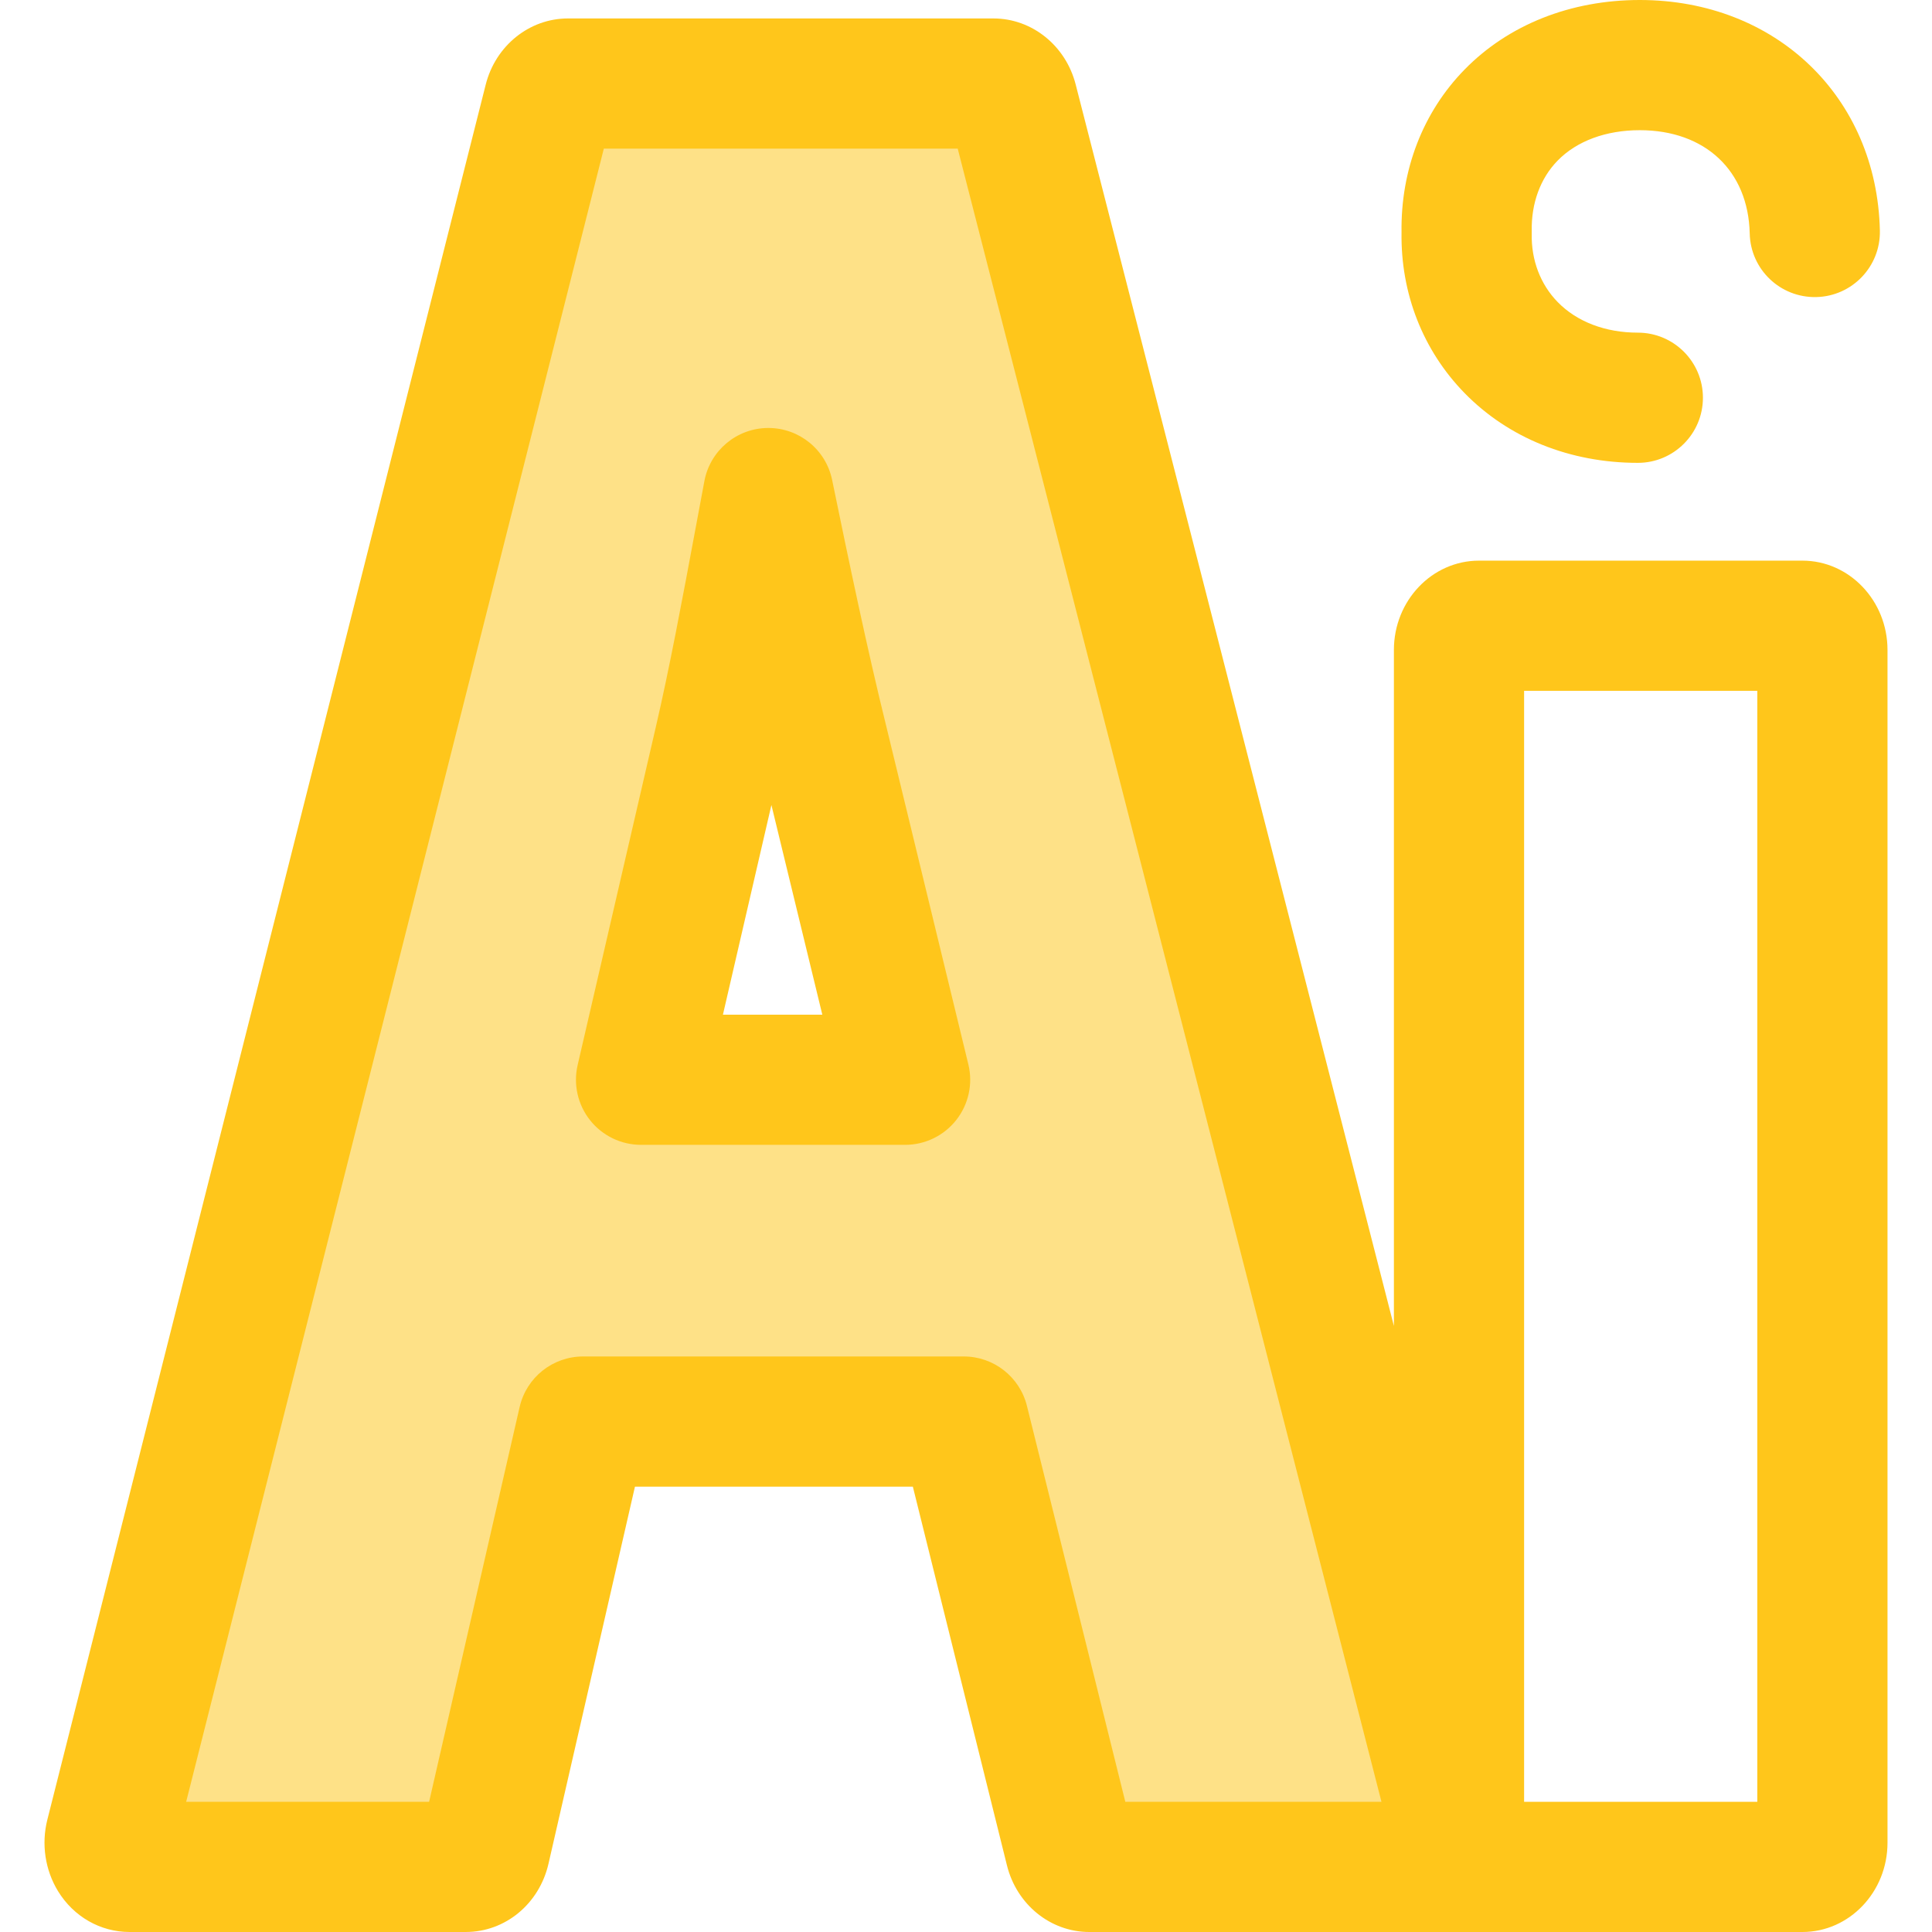 <?xml version="1.0" encoding="iso-8859-1"?>
<!-- Uploaded to: SVG Repo, www.svgrepo.com, Generator: SVG Repo Mixer Tools -->
<svg height="800px" width="800px" version="1.1" id="Layer_1" xmlns="http://www.w3.org/2000/svg" xmlns:xlink="http://www.w3.org/1999/xlink" 
	 viewBox="0 0 512.002 512.002" xml:space="preserve">
<path style="fill:#FEE187;" d="M386.015,485.696L268.349,26.651c-0.687-2.679-2.738-4.508-5.058-4.508H150.503
	c-2.329,0-4.384,1.839-5.063,4.532L29.27,486.472c-0.487,1.943-0.19,4.051,0.807,5.683c0.999,1.632,2.576,2.595,4.254,2.595h89.103
	c2.377,0,4.467-1.918,5.103-4.693l25.987-113.326h100.879l28.193,113.459c0.673,2.709,2.734,4.56,5.072,4.56h92.482
	c0.017,0,0.035,0,0.043,0c2.924,0,5.295-2.867,5.295-6.404C386.488,487.399,386.322,486.502,386.015,485.696z M169.889,286.149
	l20.676-89.411c3.754-16.112,7.304-35.175,10.736-53.614c0.785-4.235,1.558-8.39,2.326-12.452
	c4.542,22.088,9.539,45.95,14.547,66.132l21.689,89.344h-69.974V286.149z"/>
<g>
	<path style="fill:#FFC61B;" d="M220.525,127.196c-1.651-8.026-8.716-13.777-16.896-13.777c-0.047,0-0.097,0-0.143,0
		c-8.24,0.067-15.283,5.954-16.812,14.053c-0.768,4.08-1.546,8.253-2.362,12.658c-3.388,18.192-6.892,37.004-10.555,52.72
		l-20.676,89.411c-1.185,5.124,0.033,10.508,3.305,14.624s8.245,6.514,13.503,6.514h69.975c5.291,0,10.291-2.429,13.562-6.589
		c3.271-4.161,4.451-9.592,3.202-14.733l-21.71-89.43C229.898,172.424,224.857,148.259,220.525,127.196z M191.585,268.897
		l12.849-55.56l13.488,55.56H191.585z"/>
	<path style="fill:#FFC61B;" d="M477.663,148.577h-85.718c-12.432,0-22.545,10.612-22.545,23.656v179.161l-84.339-329.03
		c-2.64-10.287-11.59-17.474-21.77-17.474H150.503c-10.223,0-19.182,7.223-21.789,17.557L12.538,482.277
		c-1.611,6.425-0.583,13.303,2.834,18.896C19.53,507.953,26.619,512,34.334,512h89.103c10.455,0,19.465-7.432,21.919-18.089
		l22.914-99.928h73.645l24.939,100.363c2.579,10.394,11.55,17.656,21.815,17.656h188.995c12.432,0,22.546-10.612,22.546-23.656
		V172.233C500.209,159.188,490.094,148.577,477.663,148.577z M298.219,477.496L272.148,372.57
		c-1.911-7.691-8.817-13.091-16.743-13.091h-100.88c-8.043,0-15.018,5.557-16.815,13.396L113.72,477.498H49.334L160.021,39.393
		h93.786l112.298,438.103H298.219z M465.705,477.496h-61.801V183.081h61.801V477.496z"/>
	<path style="fill:#FFC61B;" d="M434.043,122.661c-17.964,0-34.271-6.568-45.916-18.494c-11.033-11.297-16.957-26.409-16.705-42.588
		c-0.245-16.557,5.674-31.863,16.691-43.131C399.734,6.552,416.23,0,434.555,0c36.069,0,62.83,25.692,63.634,61.087
		c0.217,9.525-7.33,17.423-16.857,17.64c-9.563,0.205-17.424-7.332-17.638-16.857c-0.376-16.624-11.814-27.367-29.138-27.367
		c-8.957,0-16.688,2.862-21.767,8.06c-4.573,4.679-7.009,11.31-6.863,18.675c0.005,0.238,0.005,0.476,0,0.714
		c-0.148,6.977,2.296,13.406,6.887,18.108c5.098,5.222,12.637,8.096,21.23,8.096c9.526,0,17.252,7.724,17.252,17.252
		S443.569,122.661,434.043,122.661z"/>
</g>
</svg>